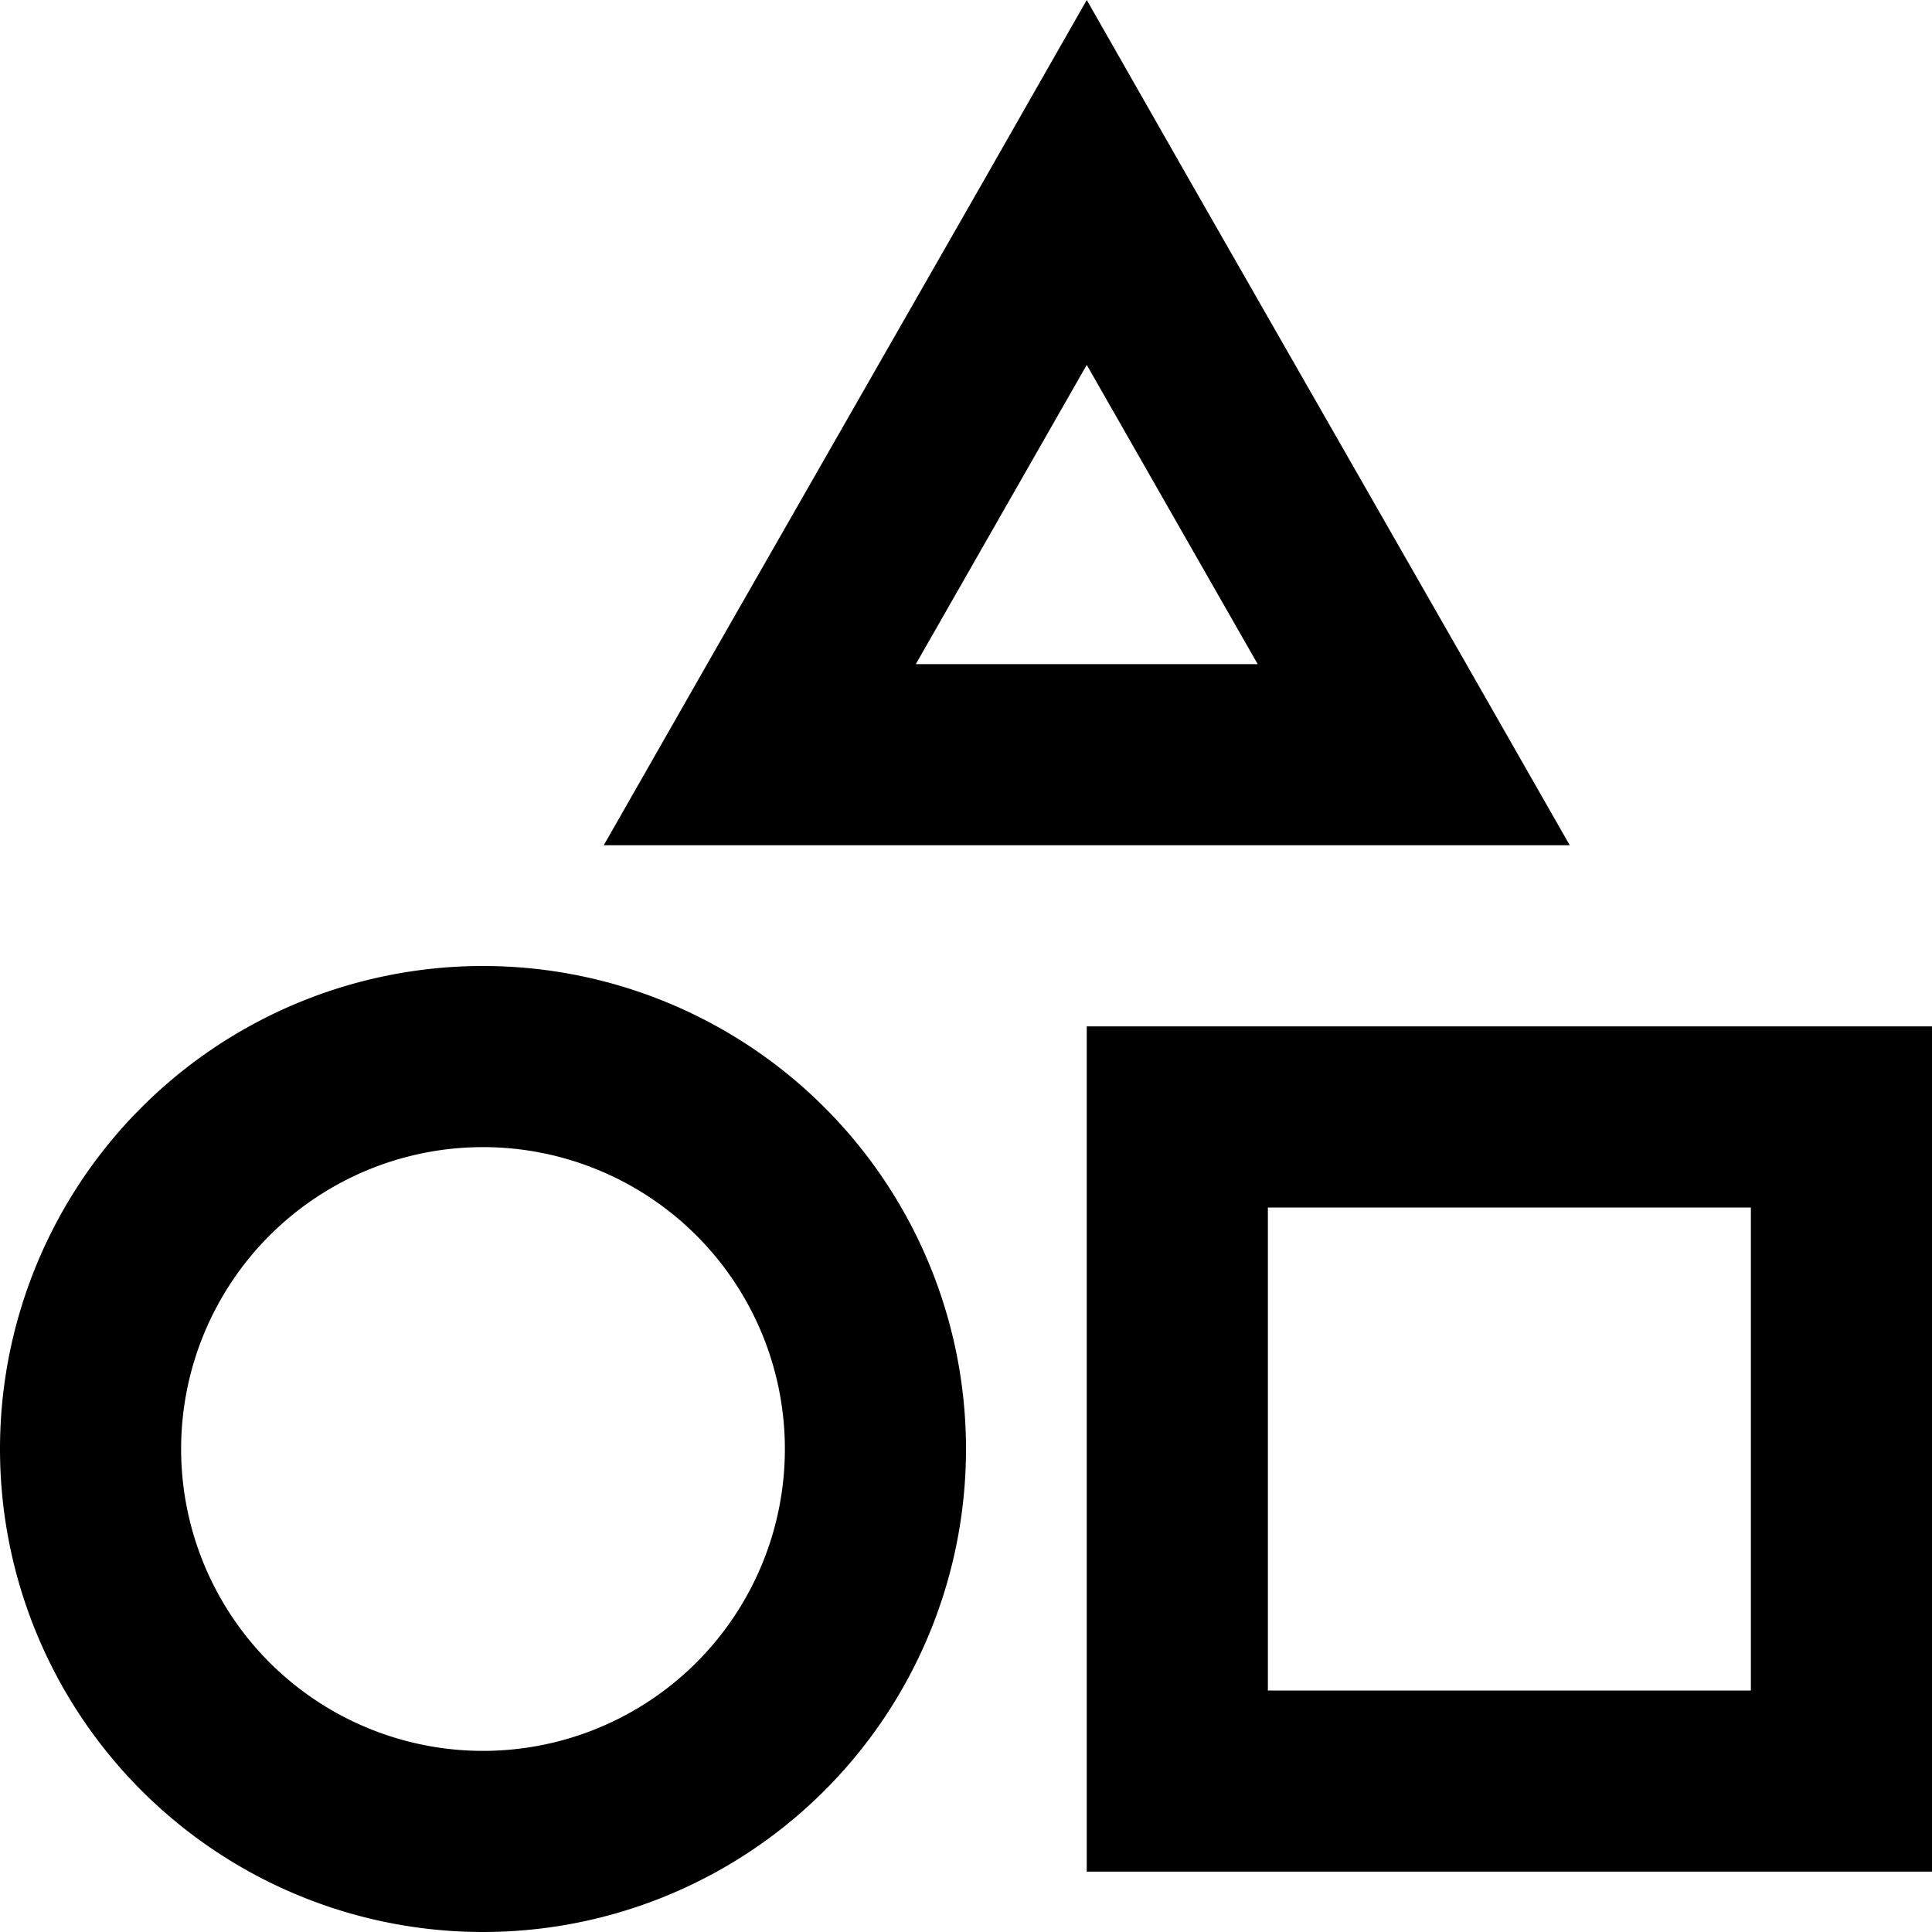 <svg xmlns="http://www.w3.org/2000/svg" viewBox="0 0 512 512"><!--! Font Awesome Pro 6.3.0 by @fontawesome - https://fontawesome.com License - https://fontawesome.com/license (Commercial License) Copyright 2023 Fonticons, Inc. --><path d="M160 224h55.3H360.7 416l-27.4-48L315.6 48.4 288 0 260.4 48.4 187.4 176 160 224zM288 96.7L333.3 176H242.7L288 96.7zM128 304a80 80 0 1 1 0 160 80 80 0 1 1 0-160zm0 208a128 128 0 1 0 0-256 128 128 0 1 0 0 256zM464 320V448H336V320H464zM336 272H288v48V448v48h48H464h48V448 320 272H464 336z"/></svg>